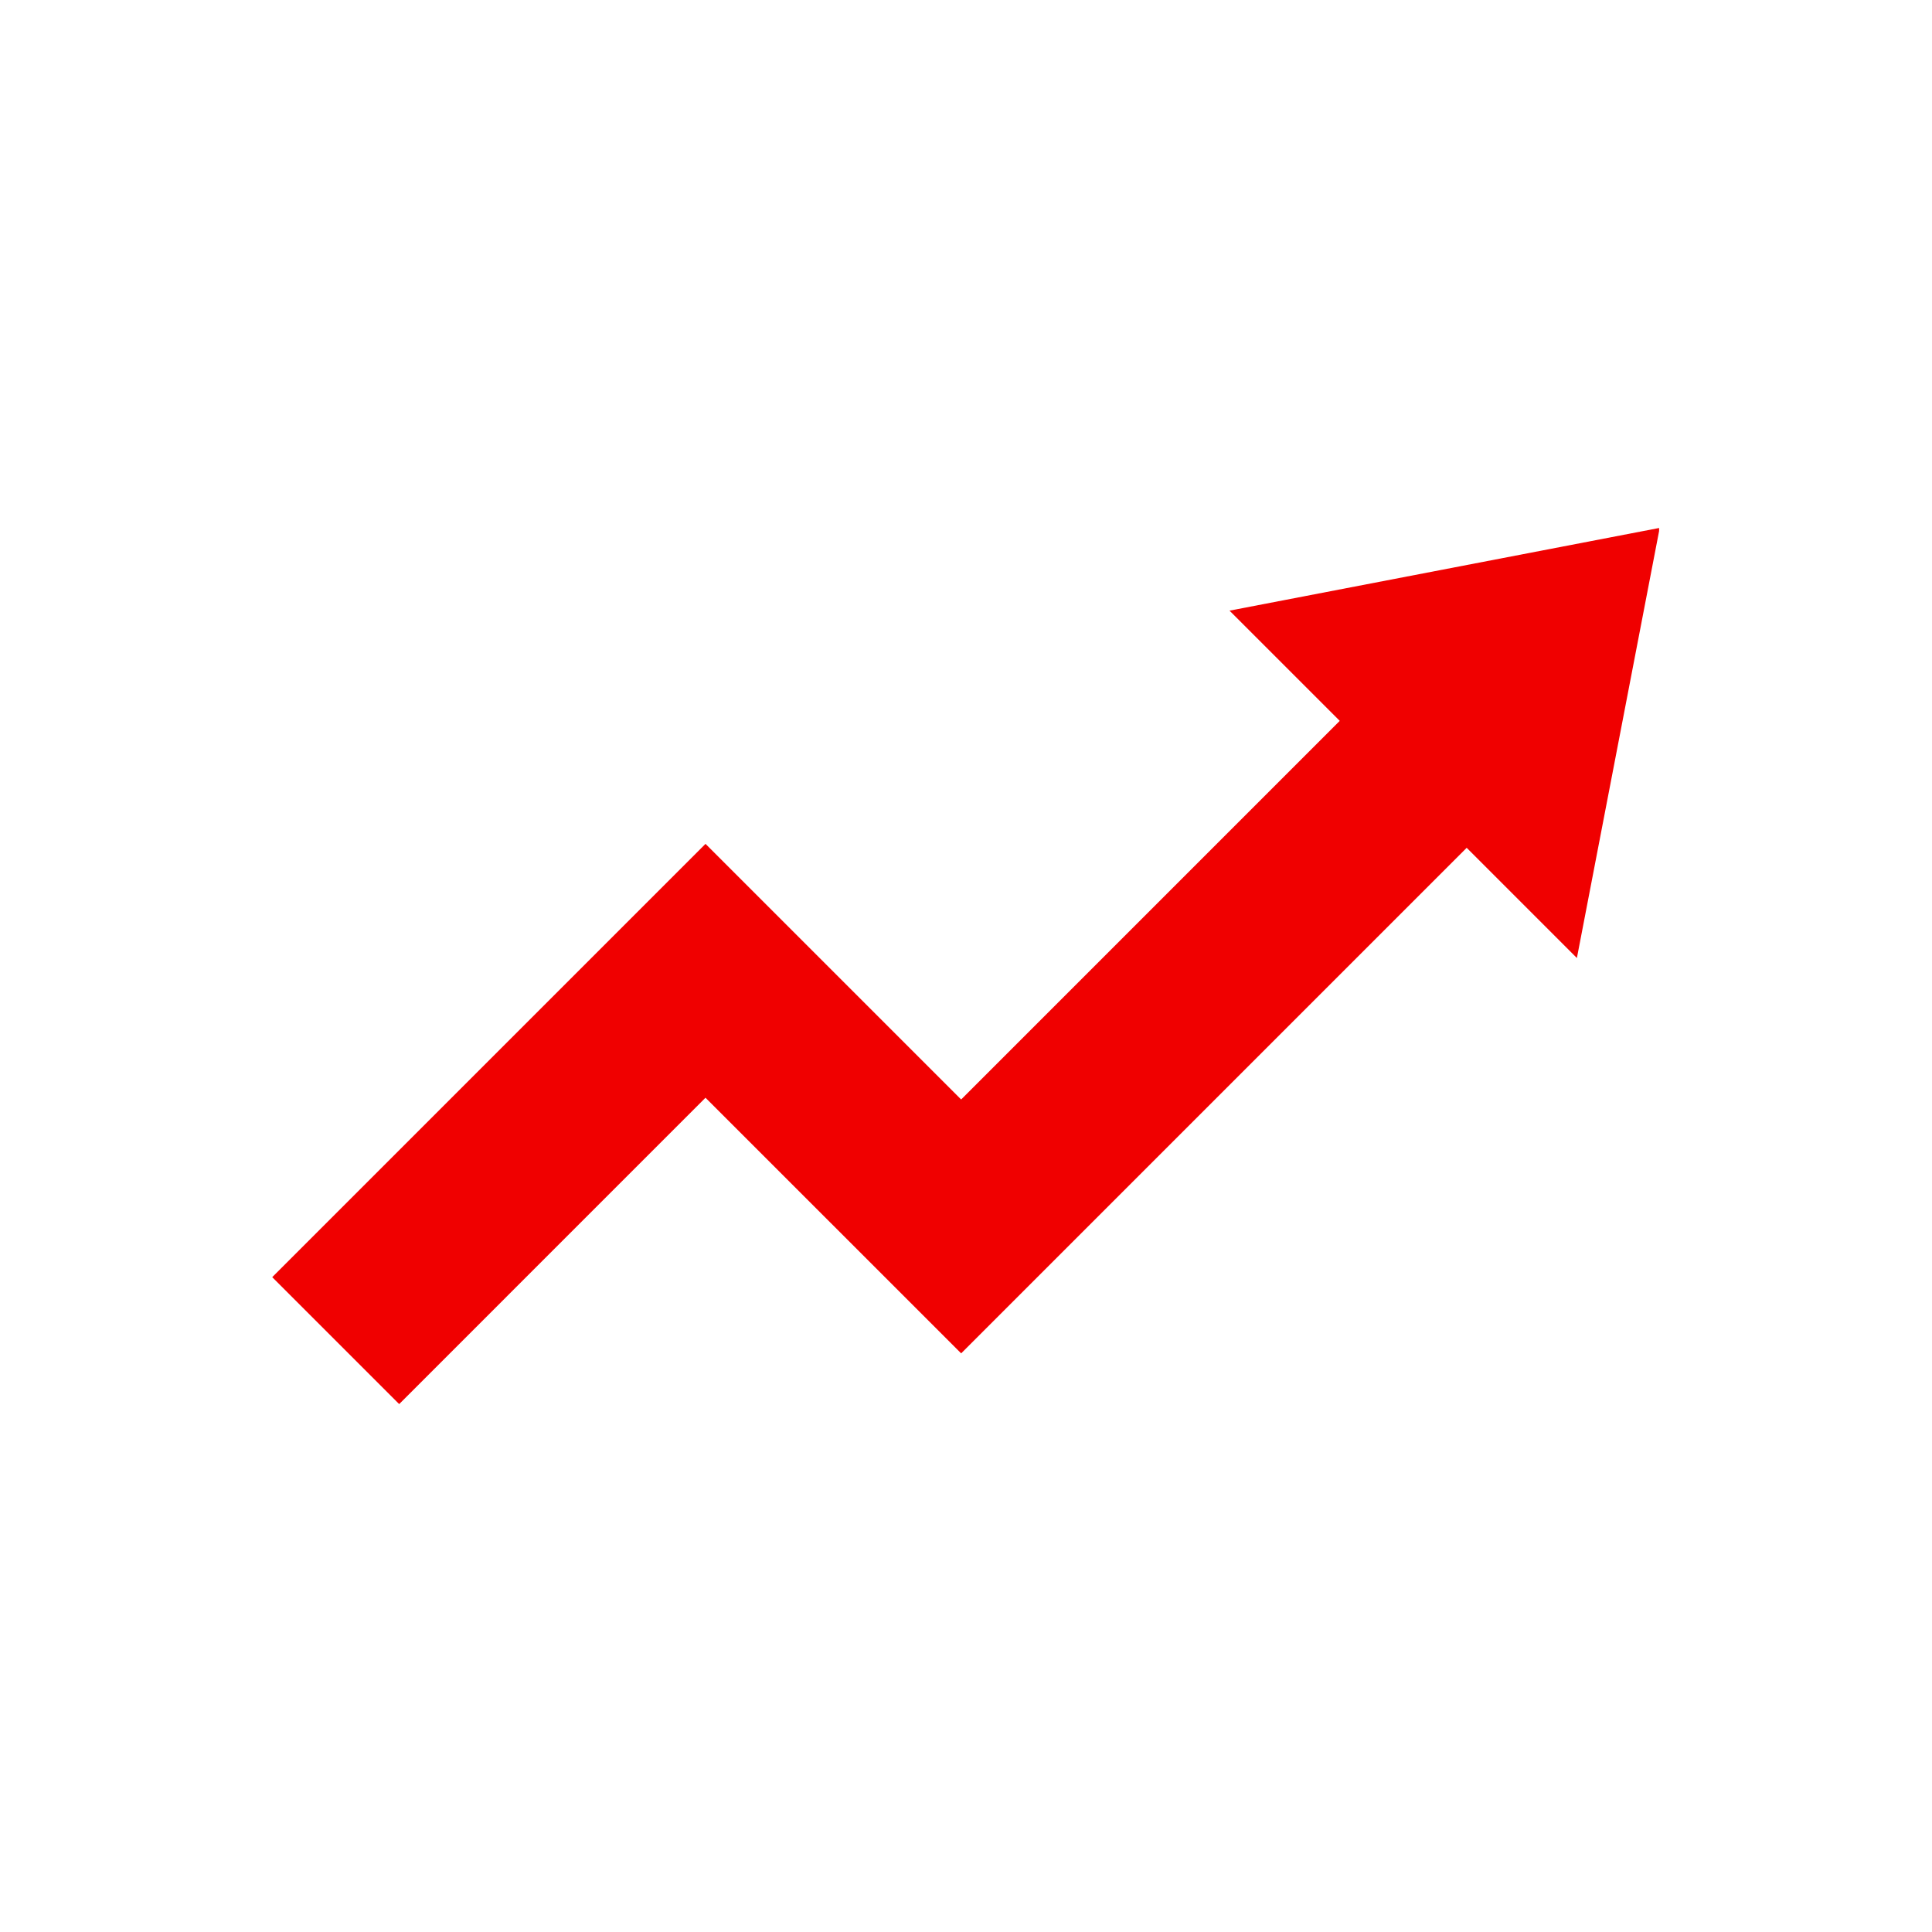 <svg xmlns="http://www.w3.org/2000/svg" xmlns:xlink="http://www.w3.org/1999/xlink" width="500" zoomAndPan="magnify" viewBox="0 0 375 375" height="500" preserveAspectRatio="xMidYMid meet" version="1.0"><defs><clipPath id="a54c624eda"><path d="M 52.781 102.461 L 322.031 102.461 L 322.031 272.711 L 52.781 272.711 Z M 52.781 102.461 " clip-rule="nonzero"/></clipPath></defs><g clip-path="url(#a54c624eda)"><path fill="#f00000" d="M 322.148 102.461 L 238.648 118.527 L 260.043 139.918 L 186.559 213.41 L 136.938 163.793 L 52.84 247.895 L 77.48 272.531 L 136.938 213.07 L 186.559 262.688 L 284.684 164.559 L 306.074 185.953 Z M 322.148 102.461 " fill-opacity="1" fill-rule="nonzero"/></g></svg>